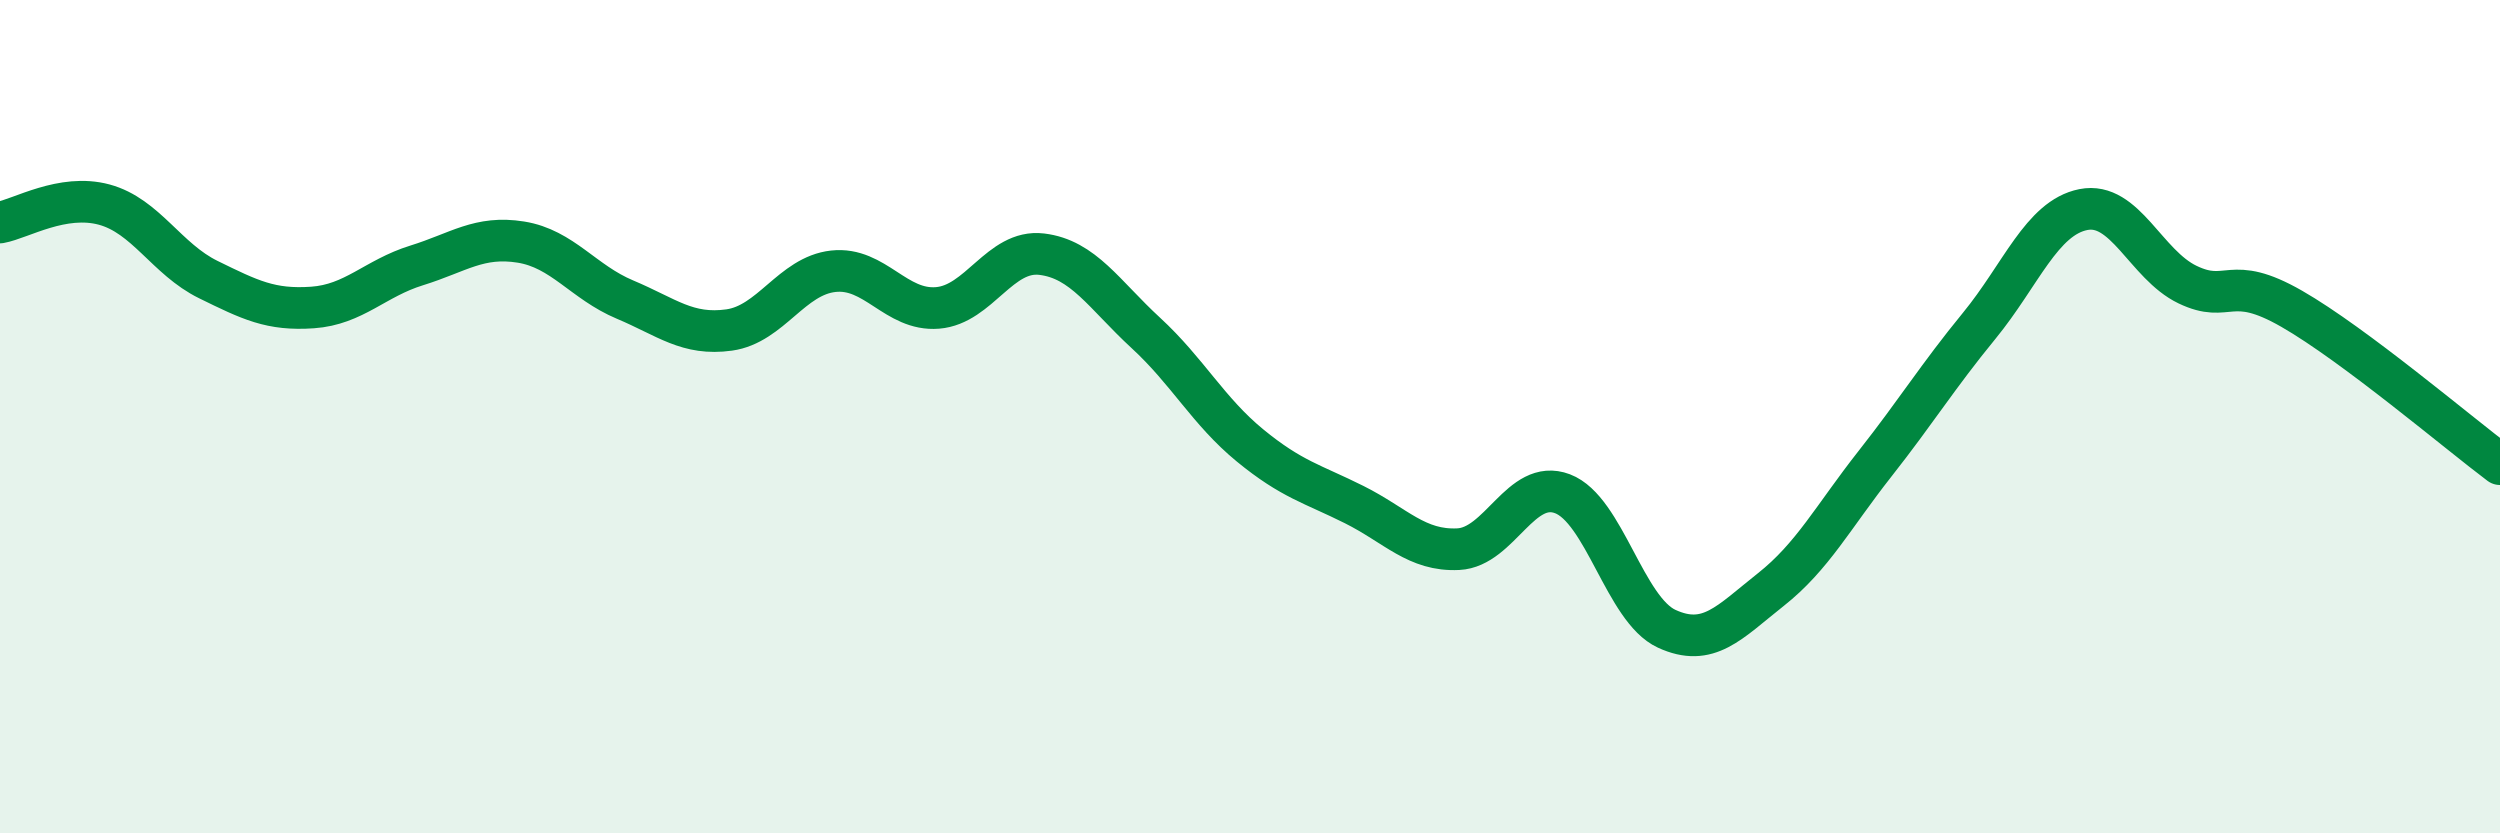 
    <svg width="60" height="20" viewBox="0 0 60 20" xmlns="http://www.w3.org/2000/svg">
      <path
        d="M 0,5.34 C 0.5,5.25 1.5,4.64 2.5,4.91 C 3.5,5.18 4,6.22 5,6.71 C 6,7.2 6.5,7.45 7.5,7.38 C 8.5,7.31 9,6.68 10,6.37 C 11,6.06 11.5,5.65 12.5,5.81 C 13.5,5.97 14,6.77 15,7.19 C 16,7.61 16.5,8.06 17.5,7.92 C 18.5,7.78 19,6.62 20,6.51 C 21,6.4 21.5,7.47 22.5,7.39 C 23.5,7.31 24,5.98 25,6.1 C 26,6.22 26.5,7.07 27.5,7.99 C 28.5,8.91 29,9.87 30,10.69 C 31,11.51 31.5,11.61 32.5,12.11 C 33.5,12.61 34,13.23 35,13.18 C 36,13.13 36.5,11.47 37.5,11.85 C 38.5,12.23 39,14.63 40,15.09 C 41,15.55 41.5,14.94 42.5,14.15 C 43.5,13.36 44,12.4 45,11.13 C 46,9.86 46.5,9.04 47.5,7.82 C 48.5,6.6 49,5.23 50,5.03 C 51,4.83 51.5,6.35 52.5,6.83 C 53.5,7.31 53.5,6.55 55,7.41 C 56.5,8.27 59,10.39 60,11.14L60 20L0 20Z"
        fill="#008740"
        opacity="0.1"
        stroke-linecap="round"
        stroke-linejoin="round"
      />
      <path
        d="M 0,5.34 C 0.5,5.25 1.5,4.64 2.5,4.91 C 3.5,5.18 4,6.22 5,6.71 C 6,7.2 6.5,7.45 7.5,7.38 C 8.5,7.31 9,6.68 10,6.37 C 11,6.06 11.5,5.65 12.5,5.81 C 13.5,5.97 14,6.77 15,7.19 C 16,7.61 16.5,8.06 17.5,7.92 C 18.5,7.78 19,6.62 20,6.51 C 21,6.4 21.5,7.47 22.5,7.39 C 23.5,7.31 24,5.98 25,6.1 C 26,6.22 26.5,7.07 27.5,7.99 C 28.5,8.91 29,9.87 30,10.69 C 31,11.51 31.5,11.61 32.5,12.11 C 33.5,12.61 34,13.23 35,13.18 C 36,13.13 36.5,11.47 37.5,11.85 C 38.5,12.23 39,14.63 40,15.09 C 41,15.55 41.5,14.94 42.5,14.15 C 43.5,13.36 44,12.4 45,11.13 C 46,9.86 46.5,9.04 47.5,7.82 C 48.5,6.6 49,5.23 50,5.03 C 51,4.83 51.5,6.35 52.5,6.83 C 53.5,7.31 53.5,6.55 55,7.41 C 56.5,8.27 59,10.39 60,11.14"
        stroke="#008740"
        stroke-width="1"
        fill="none"
        stroke-linecap="round"
        stroke-linejoin="round"
      />
    </svg>
  